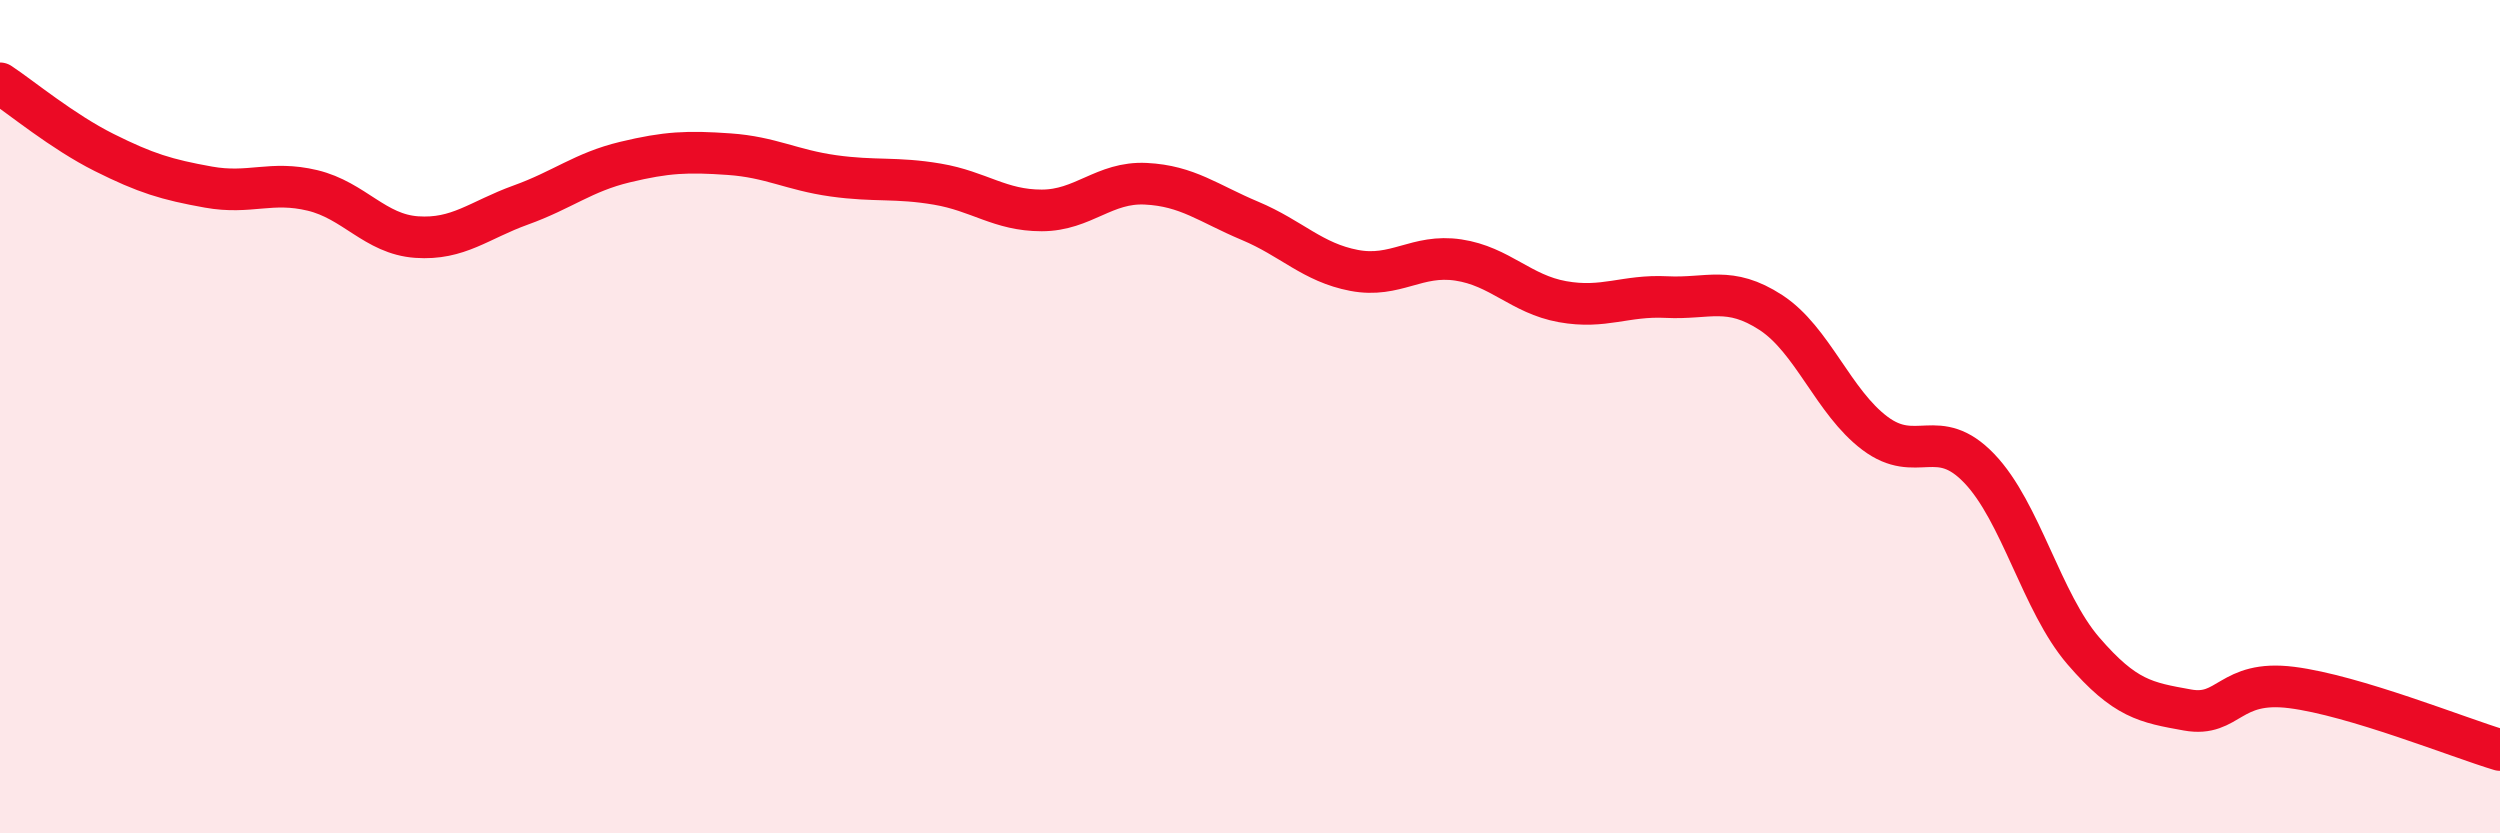 
    <svg width="60" height="20" viewBox="0 0 60 20" xmlns="http://www.w3.org/2000/svg">
      <path
        d="M 0,2 C 0.5,2.33 1.5,3.16 2.5,3.66 C 3.5,4.16 4,4.31 5,4.49 C 6,4.67 6.5,4.33 7.5,4.57 C 8.5,4.81 9,5.62 10,5.69 C 11,5.76 11.5,5.28 12.5,4.92 C 13.5,4.56 14,4.13 15,3.89 C 16,3.65 16.5,3.63 17.5,3.7 C 18.5,3.77 19,4.08 20,4.22 C 21,4.36 21.5,4.25 22.5,4.42 C 23.5,4.59 24,5.05 25,5.05 C 26,5.05 26.5,4.36 27.5,4.41 C 28.5,4.46 29,4.88 30,5.3 C 31,5.72 31.5,6.3 32.5,6.49 C 33.5,6.68 34,6.09 35,6.24 C 36,6.39 36.5,7.06 37.5,7.24 C 38.5,7.42 39,7.08 40,7.13 C 41,7.18 41.5,6.85 42.5,7.5 C 43.5,8.15 44,9.65 45,10.4 C 46,11.15 46.5,10.2 47.5,11.24 C 48.5,12.28 49,14.46 50,15.62 C 51,16.78 51.5,16.86 52.5,17.04 C 53.5,17.22 53.5,16.31 55,16.5 C 56.5,16.69 59,17.7 60,18L60 20L0 20Z"
        fill="#EB0A25"
        opacity="0.1"
        stroke-linecap="round"
        stroke-linejoin="round"
      />
      <path
        d="M 0,2 C 0.5,2.33 1.5,3.16 2.5,3.66 C 3.5,4.16 4,4.31 5,4.49 C 6,4.67 6.5,4.33 7.5,4.57 C 8.5,4.81 9,5.62 10,5.69 C 11,5.76 11.5,5.28 12.5,4.92 C 13.5,4.56 14,4.13 15,3.89 C 16,3.65 16.5,3.63 17.5,3.7 C 18.5,3.77 19,4.08 20,4.22 C 21,4.36 21.5,4.25 22.5,4.42 C 23.5,4.59 24,5.05 25,5.05 C 26,5.05 26.5,4.36 27.5,4.41 C 28.5,4.46 29,4.88 30,5.3 C 31,5.72 31.5,6.3 32.5,6.49 C 33.5,6.68 34,6.09 35,6.24 C 36,6.39 36.5,7.06 37.5,7.24 C 38.5,7.42 39,7.08 40,7.13 C 41,7.18 41.5,6.85 42.5,7.5 C 43.5,8.15 44,9.65 45,10.4 C 46,11.15 46.5,10.2 47.5,11.24 C 48.5,12.28 49,14.46 50,15.62 C 51,16.78 51.5,16.86 52.5,17.04 C 53.5,17.22 53.5,16.31 55,16.5 C 56.5,16.69 59,17.7 60,18"
        stroke="#EB0A25"
        stroke-width="1"
        fill="none"
        stroke-linecap="round"
        stroke-linejoin="round"
      />
    </svg>
  